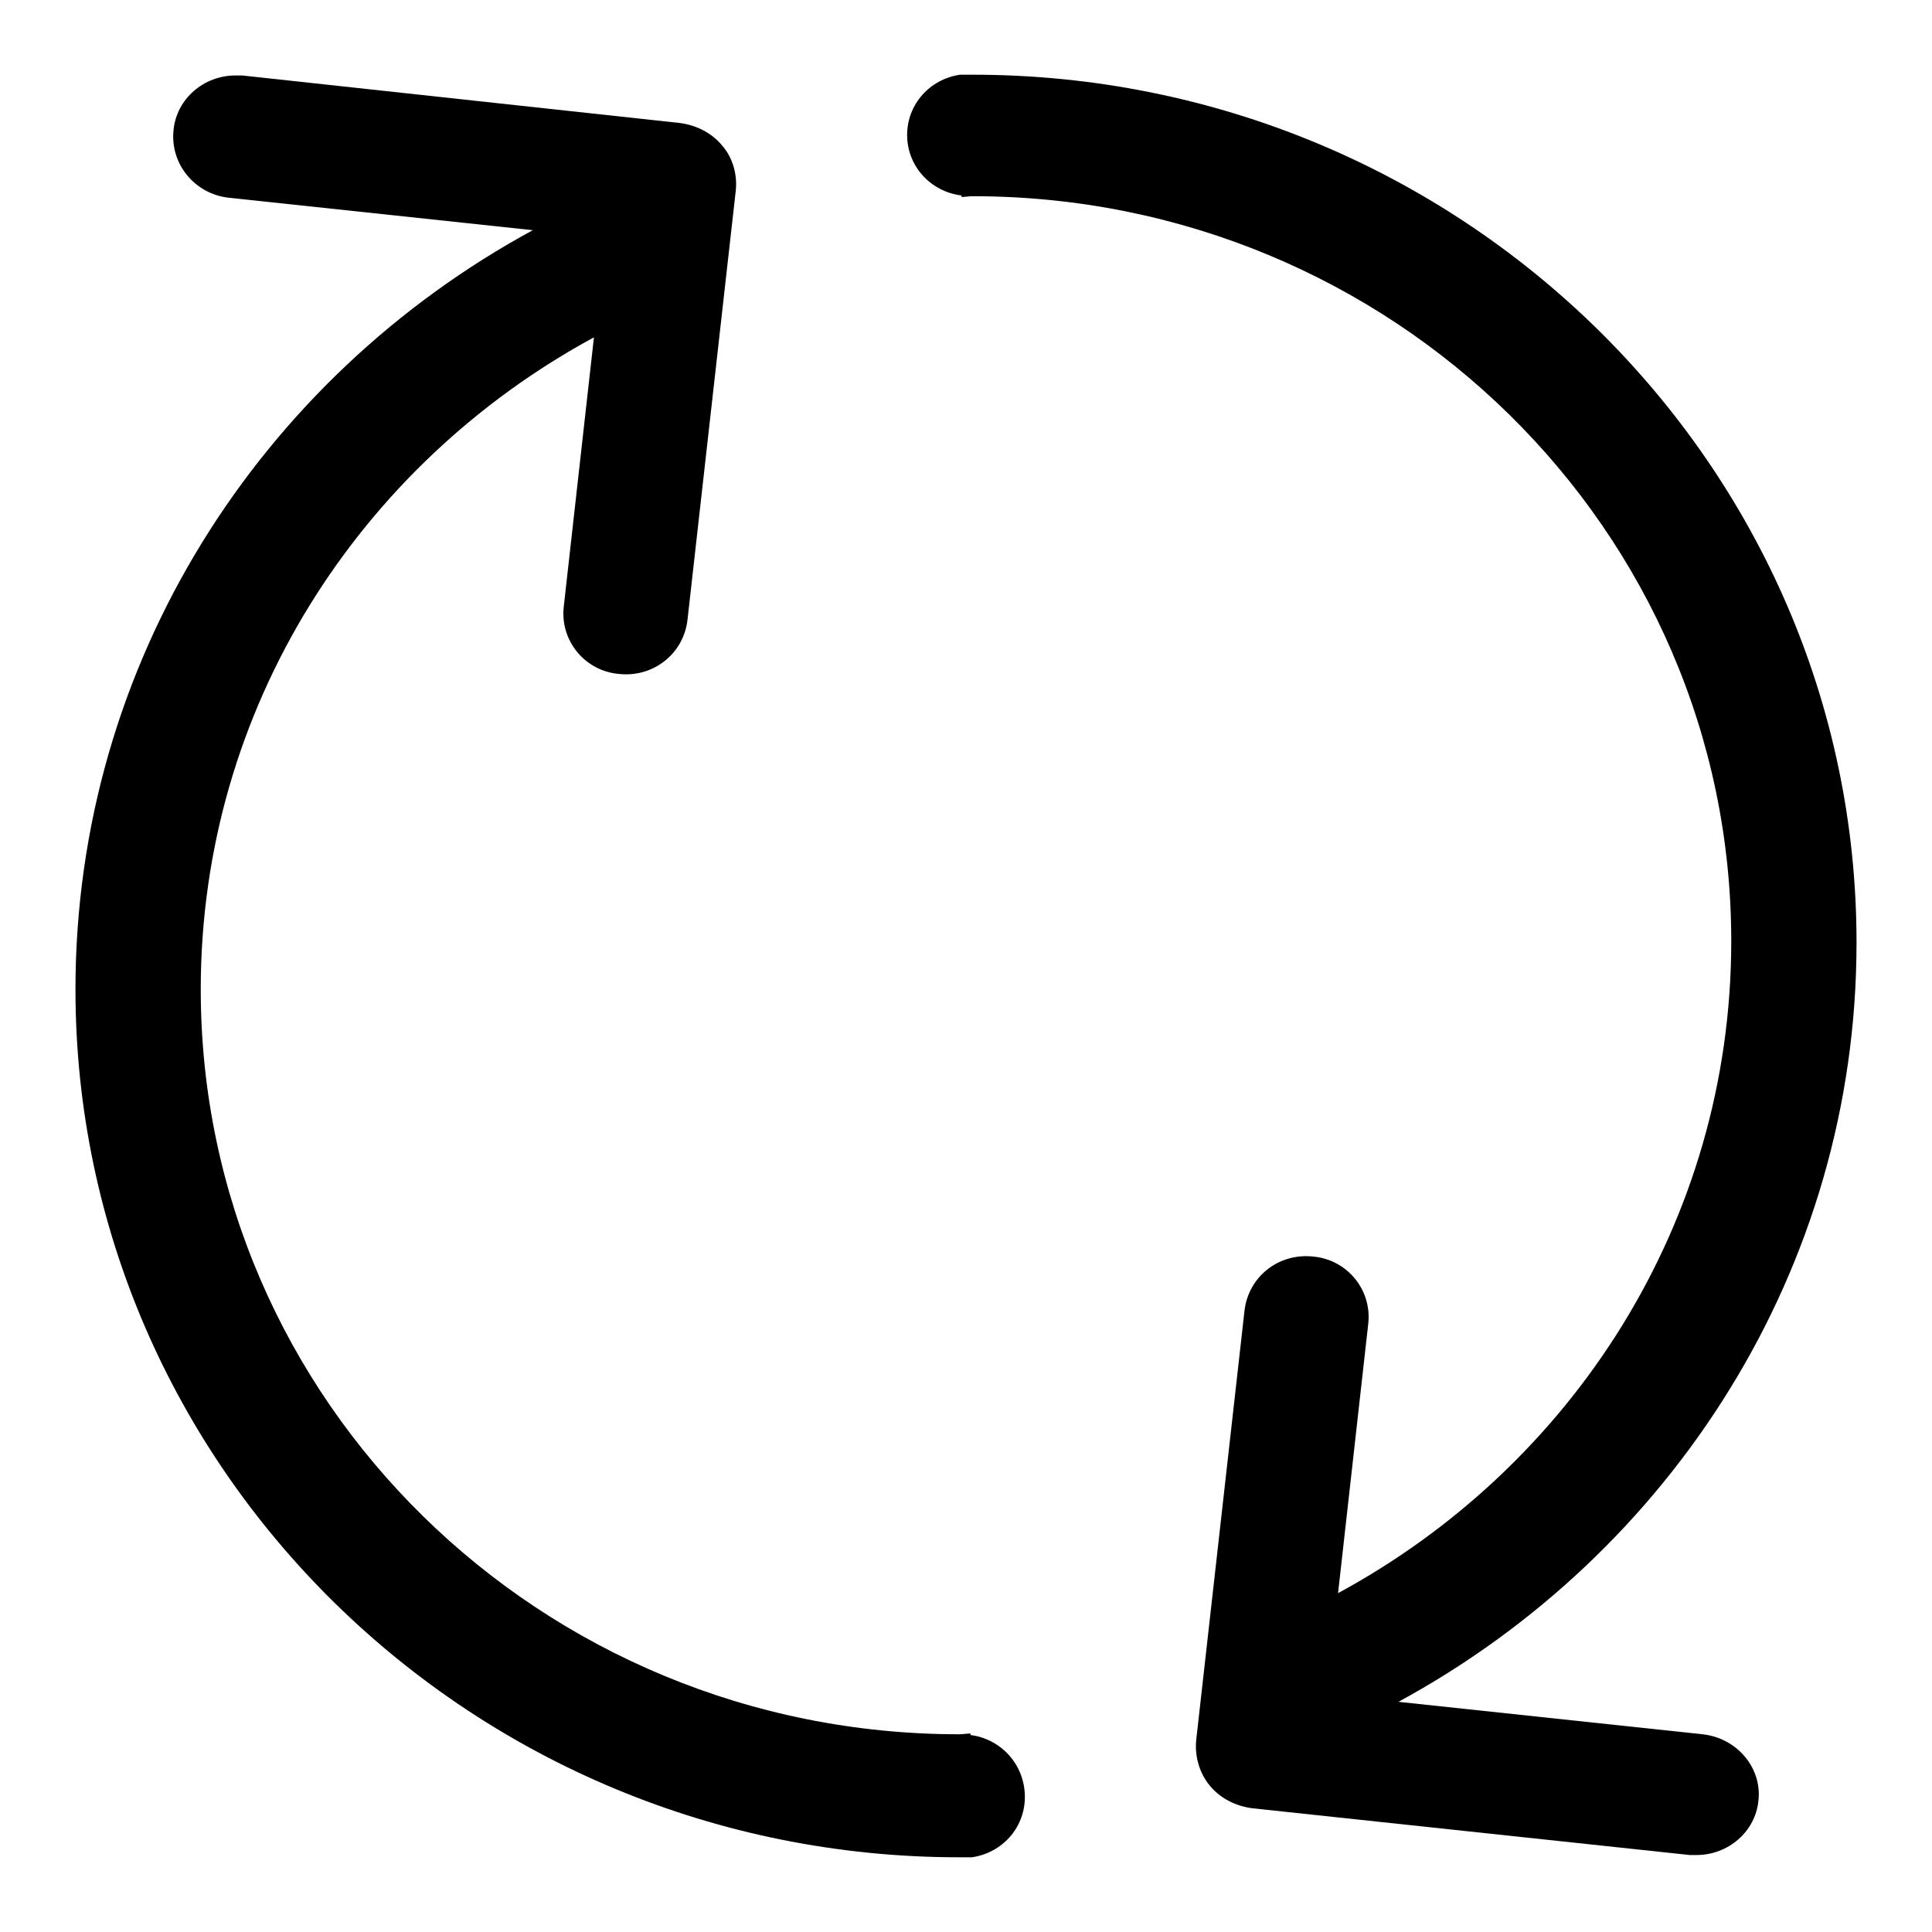 <?xml version="1.0" encoding="utf-8"?>
<!-- Svg Vector Icons : http://www.onlinewebfonts.com/icon -->
<!DOCTYPE svg PUBLIC "-//W3C//DTD SVG 1.1//EN" "http://www.w3.org/Graphics/SVG/1.1/DTD/svg11.dtd">
<svg version="1.1" xmlns="http://www.w3.org/2000/svg" xmlns:xlink="http://www.w3.org/1999/xlink" x="0px" y="0px" viewBox="0 0 256 256" enable-background="new 0 0 256 256" xml:space="preserve">
<g><g><path fill="#000000" d="M128.6,229.9v-0.2c-0.5,0-1,0.1-1.5,0.1c-55.5,0-100.5-44.2-100.5-98.7c0-37.3,21.1-69.6,52.1-86.4l-4,35.7c-0.5,4.5,2.8,8.5,7.3,8.9c4.6,0.5,8.6-2.7,9.1-7.2l6.4-56.9c0.2-2.1-0.4-4.3-1.8-5.9c-1.4-1.7-3.4-2.7-5.6-3l-58-6.3c-0.3,0-0.6,0-0.9,0c-4.2,0-7.8,3.1-8.2,7.2c-0.5,4.5,2.8,8.5,7.3,9l40.3,4.3C34.5,50.1,10,87.8,10,131.1c0,63.4,52.5,115,117.1,115c0.1,0,0.2,0,0.3,0c0,0,0.1,0,0.1,0c0.1,0,0.3,0,0.5,0c0.3,0,0.5,0,0.8,0v0c4-0.6,7-3.9,7-8C135.8,233.8,132.6,230.4,128.6,229.9z"/><path fill="#000000" d="M225.6,229.8l-40.3-4.3c36.1-19.6,60.7-57.3,60.7-100.6c0-63.4-52.5-115-117.1-115c-0.1,0-0.2,0-0.3,0c0,0-0.1,0-0.1,0c-0.1,0-0.3,0-0.5,0c-0.3,0-0.5,0-0.8,0v0c-4,0.6-7,3.9-7,8c0,4.1,3.1,7.5,7.2,8v0.2c0.5,0,1-0.1,1.5-0.1c55.5,0,100.5,44.2,100.5,98.7c0,37.3-21.1,69.6-52.1,86.4l4-35.7c0.5-4.5-2.8-8.5-7.3-8.9c-4.6-0.5-8.6,2.7-9.1,7.2l-6.4,56.9c-0.2,2.1,0.4,4.3,1.8,6c1.4,1.7,3.4,2.7,5.6,3l58,6.2c0.3,0,0.6,0,0.9,0c4.2,0,7.8-3.1,8.2-7.2C233.5,234.3,230.2,230.3,225.6,229.8z"/></g></g>
</svg>